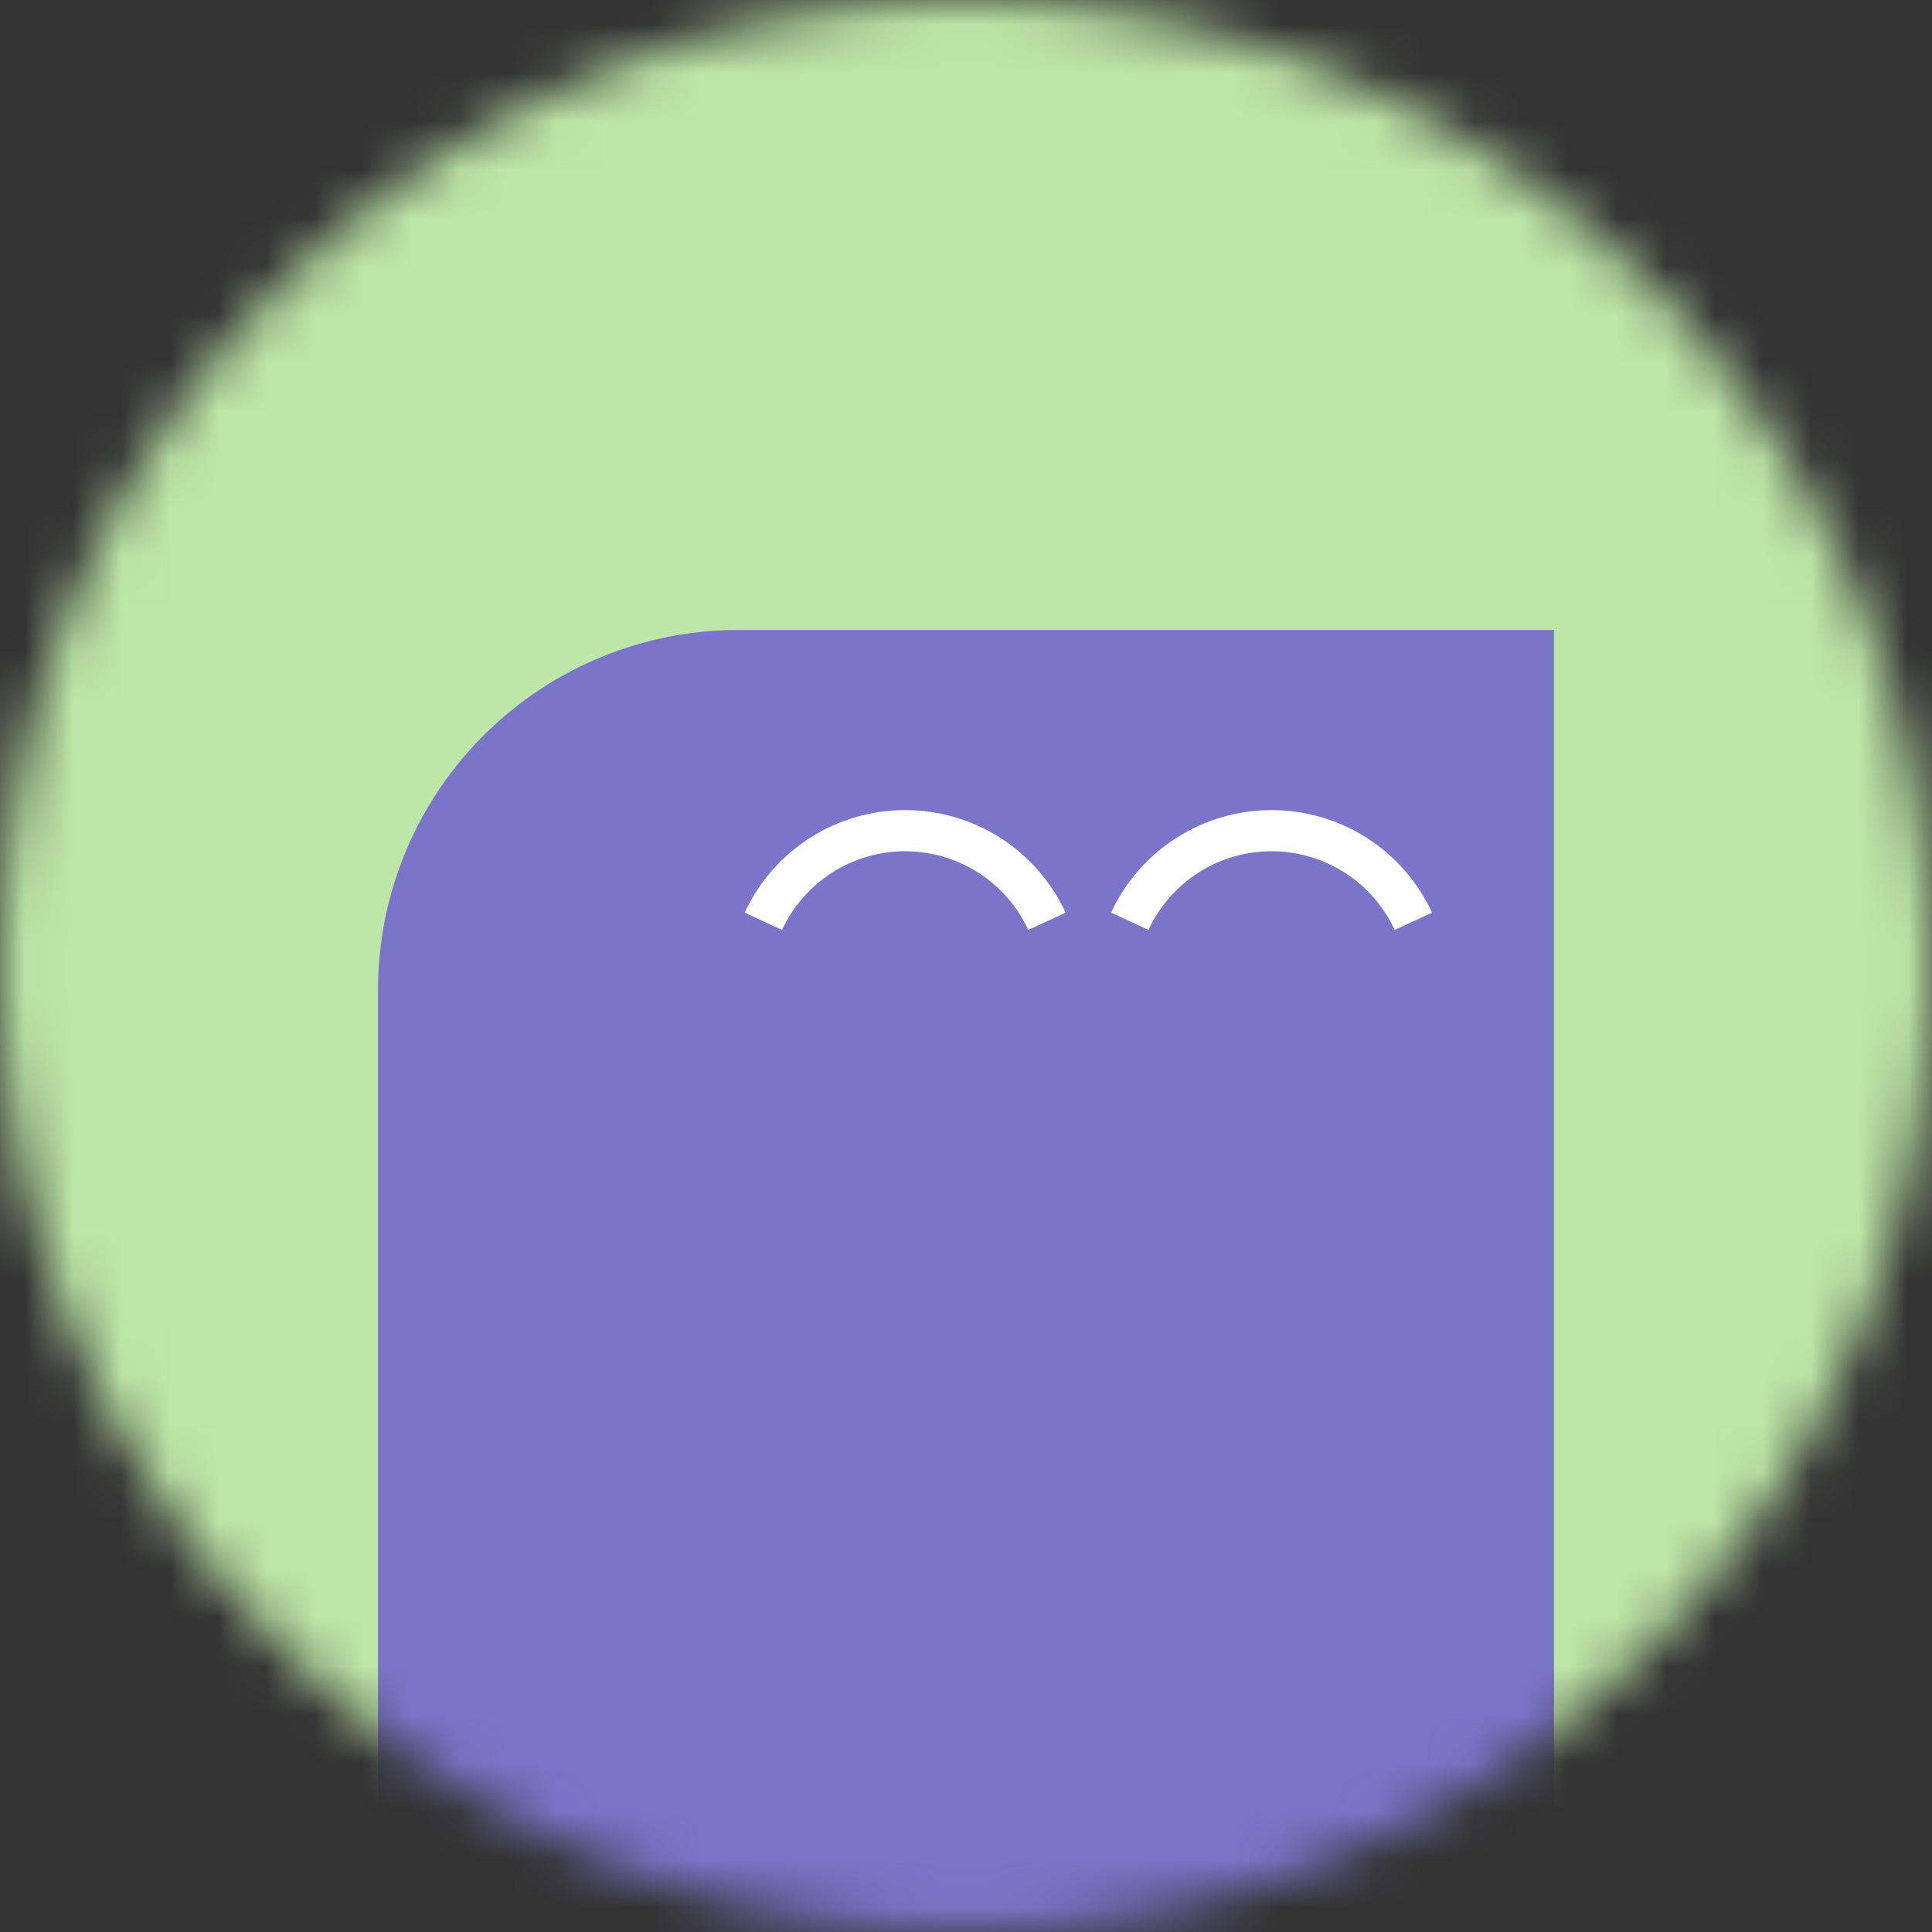 <svg width="40" height="40" viewBox="0 0 40 40" fill="none" xmlns="http://www.w3.org/2000/svg">
<rect x="0" y="0" width="40" height="40" fill="#333333" stroke="none"/>
<mask id="mask0_6490_14896" style="mask-type:alpha" maskUnits="userSpaceOnUse" x="0" y="0" width="40" height="40">
<circle cx="20" cy="20" r="20" fill="#C4C4C4"/>
</mask>
<g mask="url(#mask0_6490_14896)">
<circle cx="20.001" cy="20" r="21.739" fill="#BEE6A8"/>
<path d="M15.284 13.043H32.174V39.826C32.174 40.472 31.918 41.091 31.461 41.548C31.004 42.004 30.385 42.261 29.739 42.261H10.261C9.615 42.261 8.996 42.004 8.539 41.548C8.083 41.091 7.826 40.472 7.826 39.826V20.497C7.826 19.518 8.019 18.549 8.394 17.644C8.769 16.74 9.319 15.918 10.011 15.226C10.704 14.534 11.526 13.985 12.43 13.61C13.335 13.236 14.305 13.043 15.284 13.043Z" fill="#7B75C9"/>
<path d="M21.676 19.074C21.417 18.514 21.003 18.04 20.483 17.707C19.962 17.375 19.358 17.198 18.74 17.198C18.123 17.198 17.518 17.375 16.998 17.707C16.478 18.04 16.064 18.514 15.805 19.074" stroke="white" stroke-width="0.852" stroke-miterlimit="10"/>
<path d="M29.262 19.074C29.003 18.514 28.589 18.04 28.069 17.707C27.548 17.375 26.944 17.198 26.326 17.198C25.709 17.198 25.104 17.375 24.584 17.707C24.064 18.04 23.65 18.514 23.391 19.074" stroke="white" stroke-width="0.852" stroke-miterlimit="10"/>
</g>
</svg>
